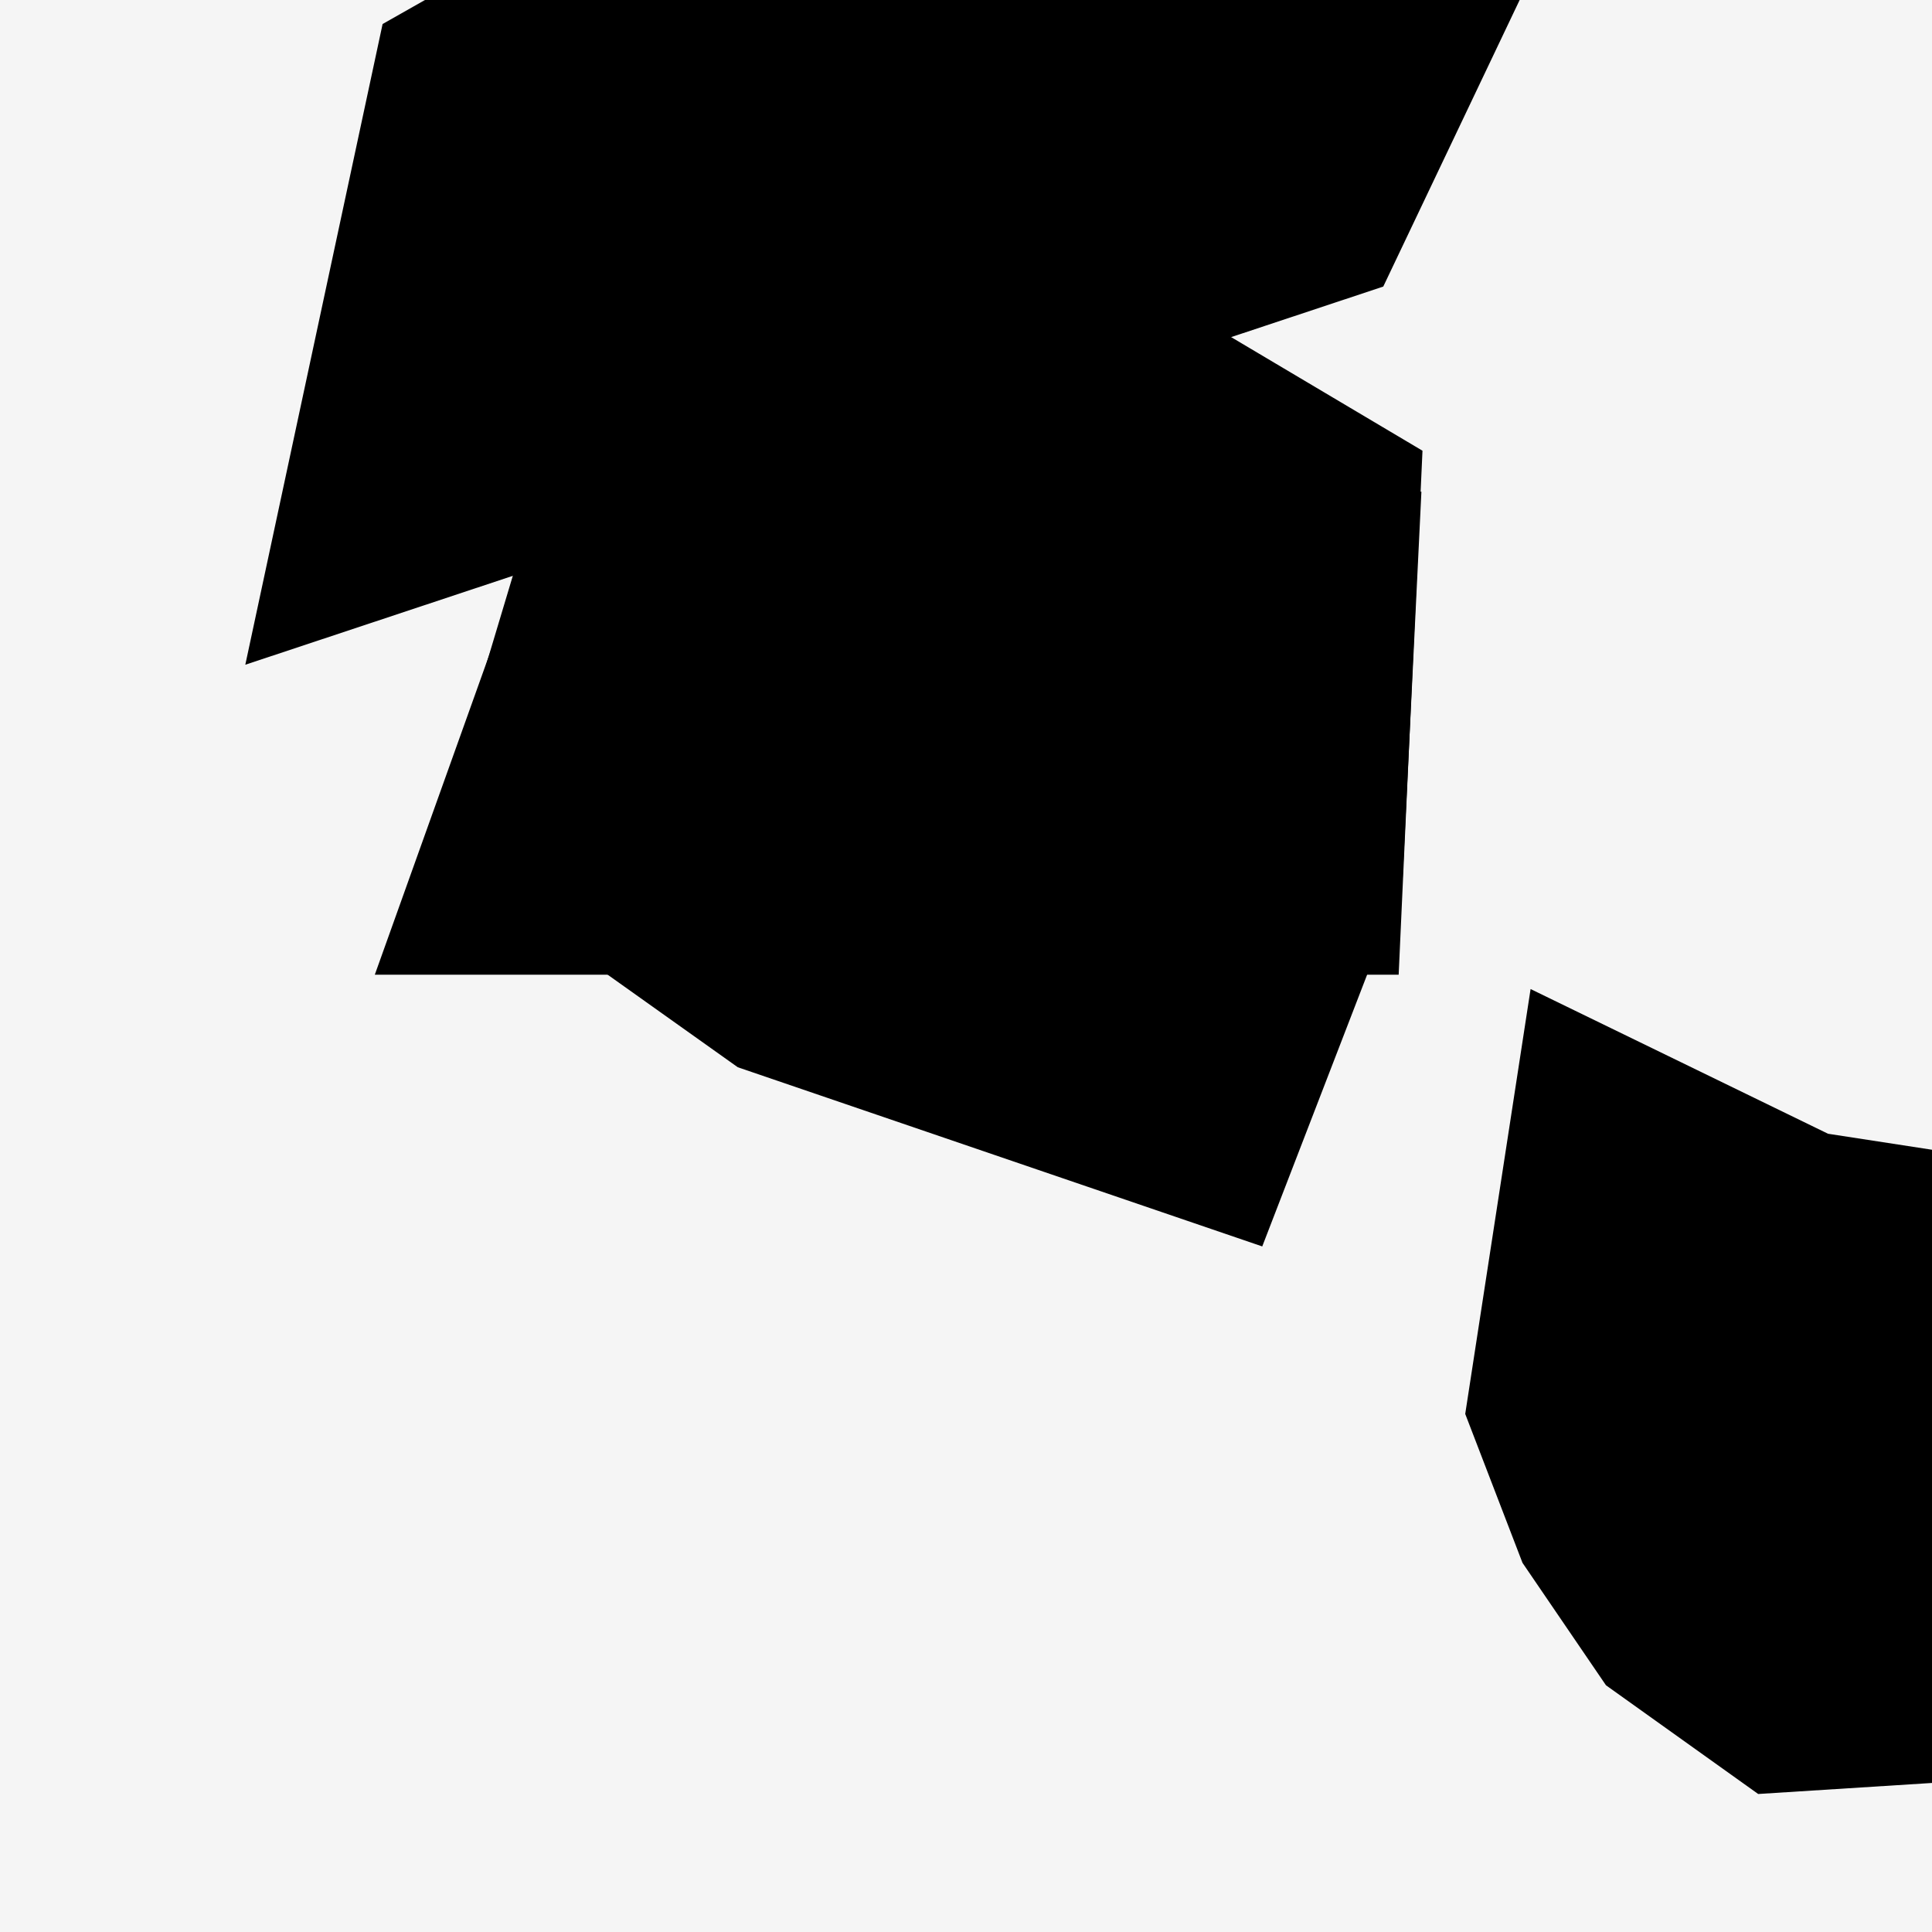 <svg width="2" height="2" viewBox="0 0 2 2" fill="none" xmlns="http://www.w3.org/2000/svg">
<rect width="2" height="2" fill="#F5F5F5"/>
<path d="M1.252 0.093L0.59 0.313L0.617 0.187L1.148 -0.114L1.341 -0.094L1.252 0.093Z" stroke="black" stroke-width="0.5"/>
<path d="M1.956 1.598L1.893 1.602L1.844 1.567L1.799 1.501L1.774 1.436L1.78 1.397L1.817 1.415L2.09 1.457L2.06 1.506L2.013 1.558L1.956 1.598Z" stroke="black" stroke-width="0.5"/>
<path d="M1.209 0.759H0.743L0.777 0.664L0.994 0.558L1.152 0.567L1.216 0.605L1.209 0.759Z" stroke="black" stroke-width="0.5"/>
<path d="M0.743 0.759H1.209L1.204 0.862L1.16 0.976L0.879 0.88L0.737 0.779L0.743 0.759Z" stroke="black" stroke-width="0.5"/>
</svg>
